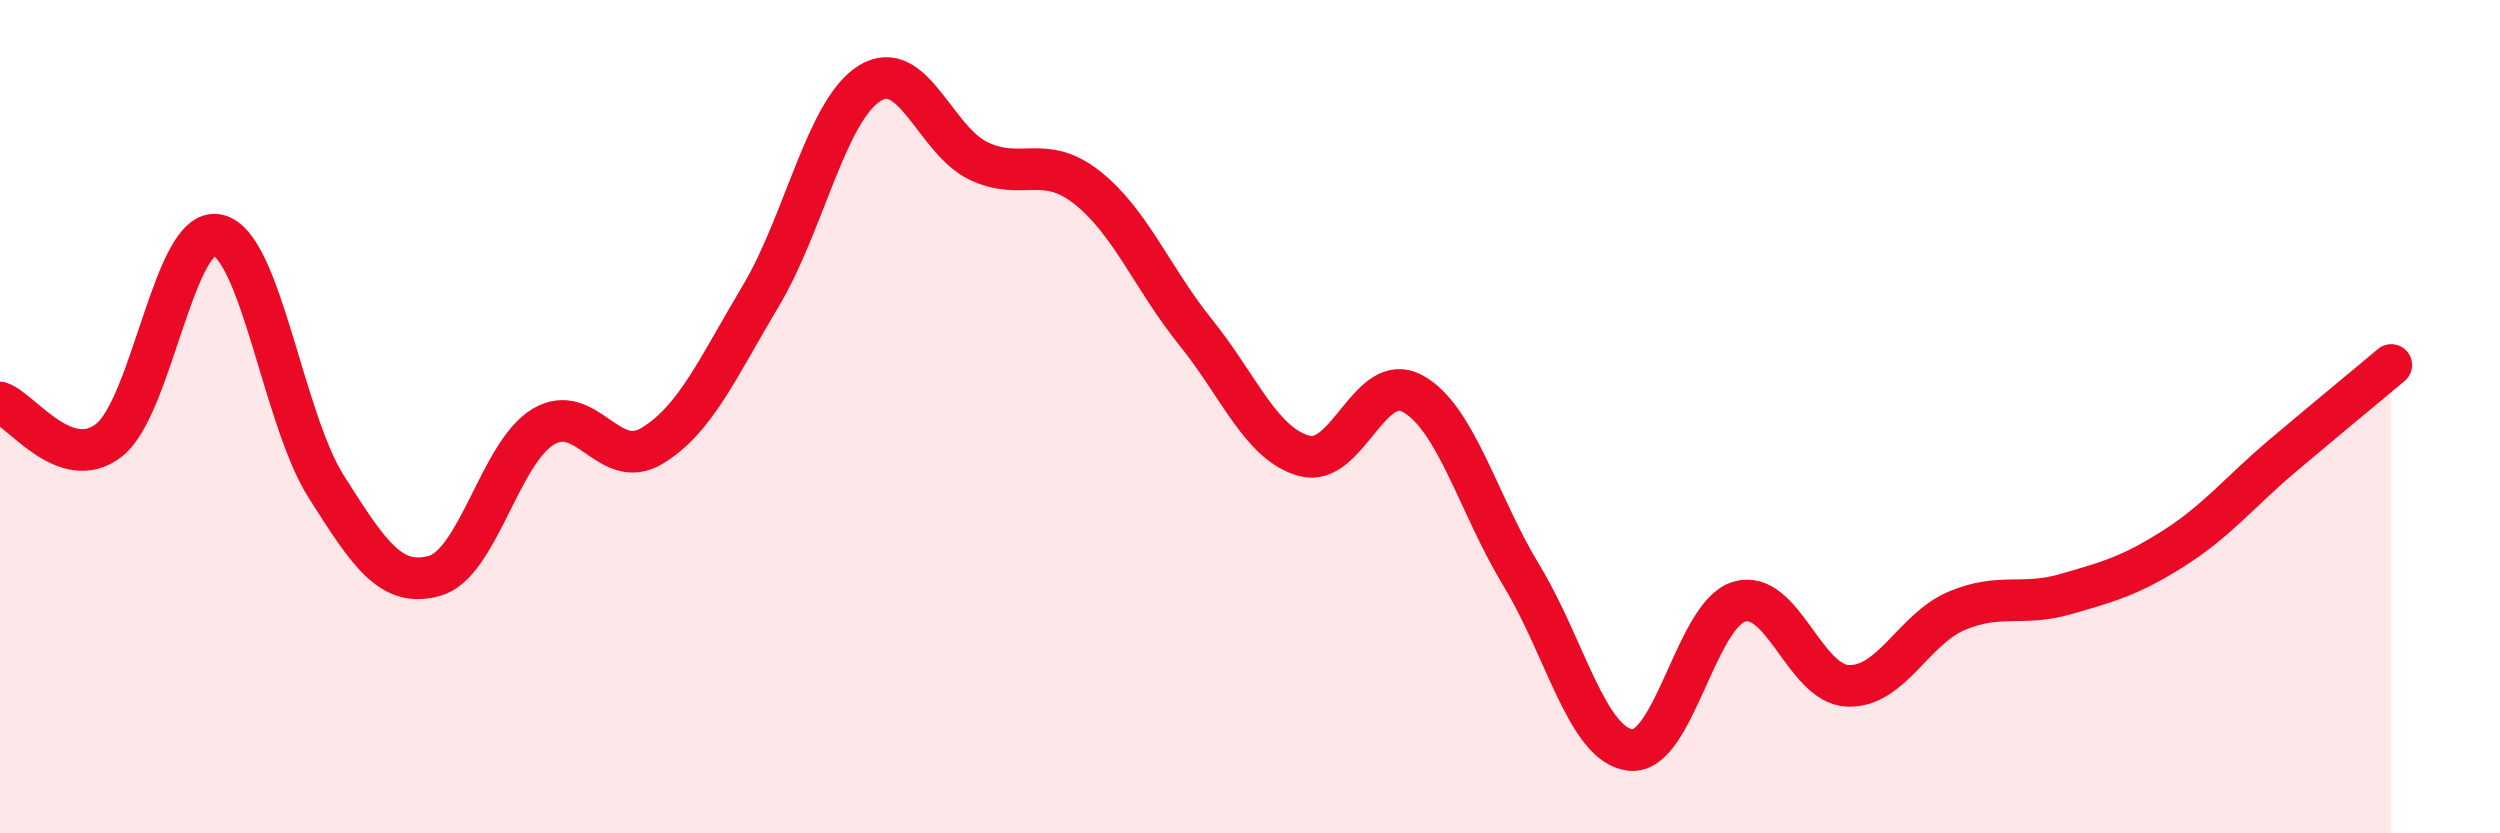 
    <svg width="60" height="20" viewBox="0 0 60 20" xmlns="http://www.w3.org/2000/svg">
      <path
        d="M 0,9.66 C 0.52,9.84 1.57,11.37 2.61,10.57 C 3.65,9.77 4.18,5.42 5.22,5.64 C 6.26,5.86 6.79,10.04 7.83,11.68 C 8.87,13.32 9.39,14.11 10.43,13.82 C 11.47,13.53 12,10.86 13.04,10.24 C 14.08,9.62 14.61,11.33 15.65,10.7 C 16.69,10.07 17.22,8.84 18.26,7.1 C 19.3,5.36 19.83,2.65 20.87,2 C 21.91,1.35 22.44,3.36 23.48,3.86 C 24.52,4.36 25.05,3.68 26.09,4.5 C 27.13,5.32 27.66,6.69 28.7,7.98 C 29.74,9.27 30.26,10.65 31.3,10.94 C 32.34,11.23 32.87,8.87 33.91,9.45 C 34.95,10.03 35.48,12.11 36.52,13.82 C 37.56,15.53 38.09,17.88 39.13,18 C 40.17,18.12 40.7,14.75 41.74,14.44 C 42.78,14.13 43.31,16.42 44.35,16.46 C 45.39,16.5 45.92,15.1 46.96,14.66 C 48,14.22 48.53,14.56 49.57,14.26 C 50.61,13.96 51.13,13.82 52.17,13.16 C 53.21,12.5 53.74,11.82 54.78,10.94 C 55.82,10.06 56.87,9.2 57.39,8.76L57.39 20L0 20Z"
        fill="#EB0A25"
        opacity="0.1"
        stroke-linecap="round"
        stroke-linejoin="round"
      />
      <path
        d="M 0,9.66 C 0.52,9.84 1.57,11.37 2.61,10.57 C 3.65,9.77 4.18,5.42 5.22,5.64 C 6.26,5.86 6.79,10.04 7.83,11.68 C 8.87,13.32 9.39,14.11 10.43,13.82 C 11.47,13.53 12,10.86 13.04,10.24 C 14.08,9.62 14.61,11.33 15.65,10.7 C 16.69,10.07 17.22,8.84 18.26,7.1 C 19.3,5.36 19.83,2.65 20.87,2 C 21.91,1.35 22.44,3.36 23.48,3.86 C 24.52,4.36 25.05,3.68 26.09,4.5 C 27.13,5.32 27.66,6.69 28.7,7.98 C 29.74,9.27 30.26,10.65 31.3,10.94 C 32.34,11.23 32.87,8.87 33.91,9.45 C 34.95,10.03 35.48,12.11 36.52,13.82 C 37.56,15.53 38.09,17.88 39.13,18 C 40.17,18.12 40.7,14.75 41.74,14.44 C 42.78,14.13 43.31,16.42 44.35,16.46 C 45.39,16.5 45.92,15.1 46.96,14.66 C 48,14.22 48.53,14.56 49.57,14.26 C 50.61,13.96 51.13,13.82 52.17,13.16 C 53.21,12.5 53.74,11.82 54.78,10.94 C 55.82,10.06 56.87,9.2 57.39,8.76"
        stroke="#EB0A25"
        stroke-width="1"
        fill="none"
        stroke-linecap="round"
        stroke-linejoin="round"
      />
    </svg>
  